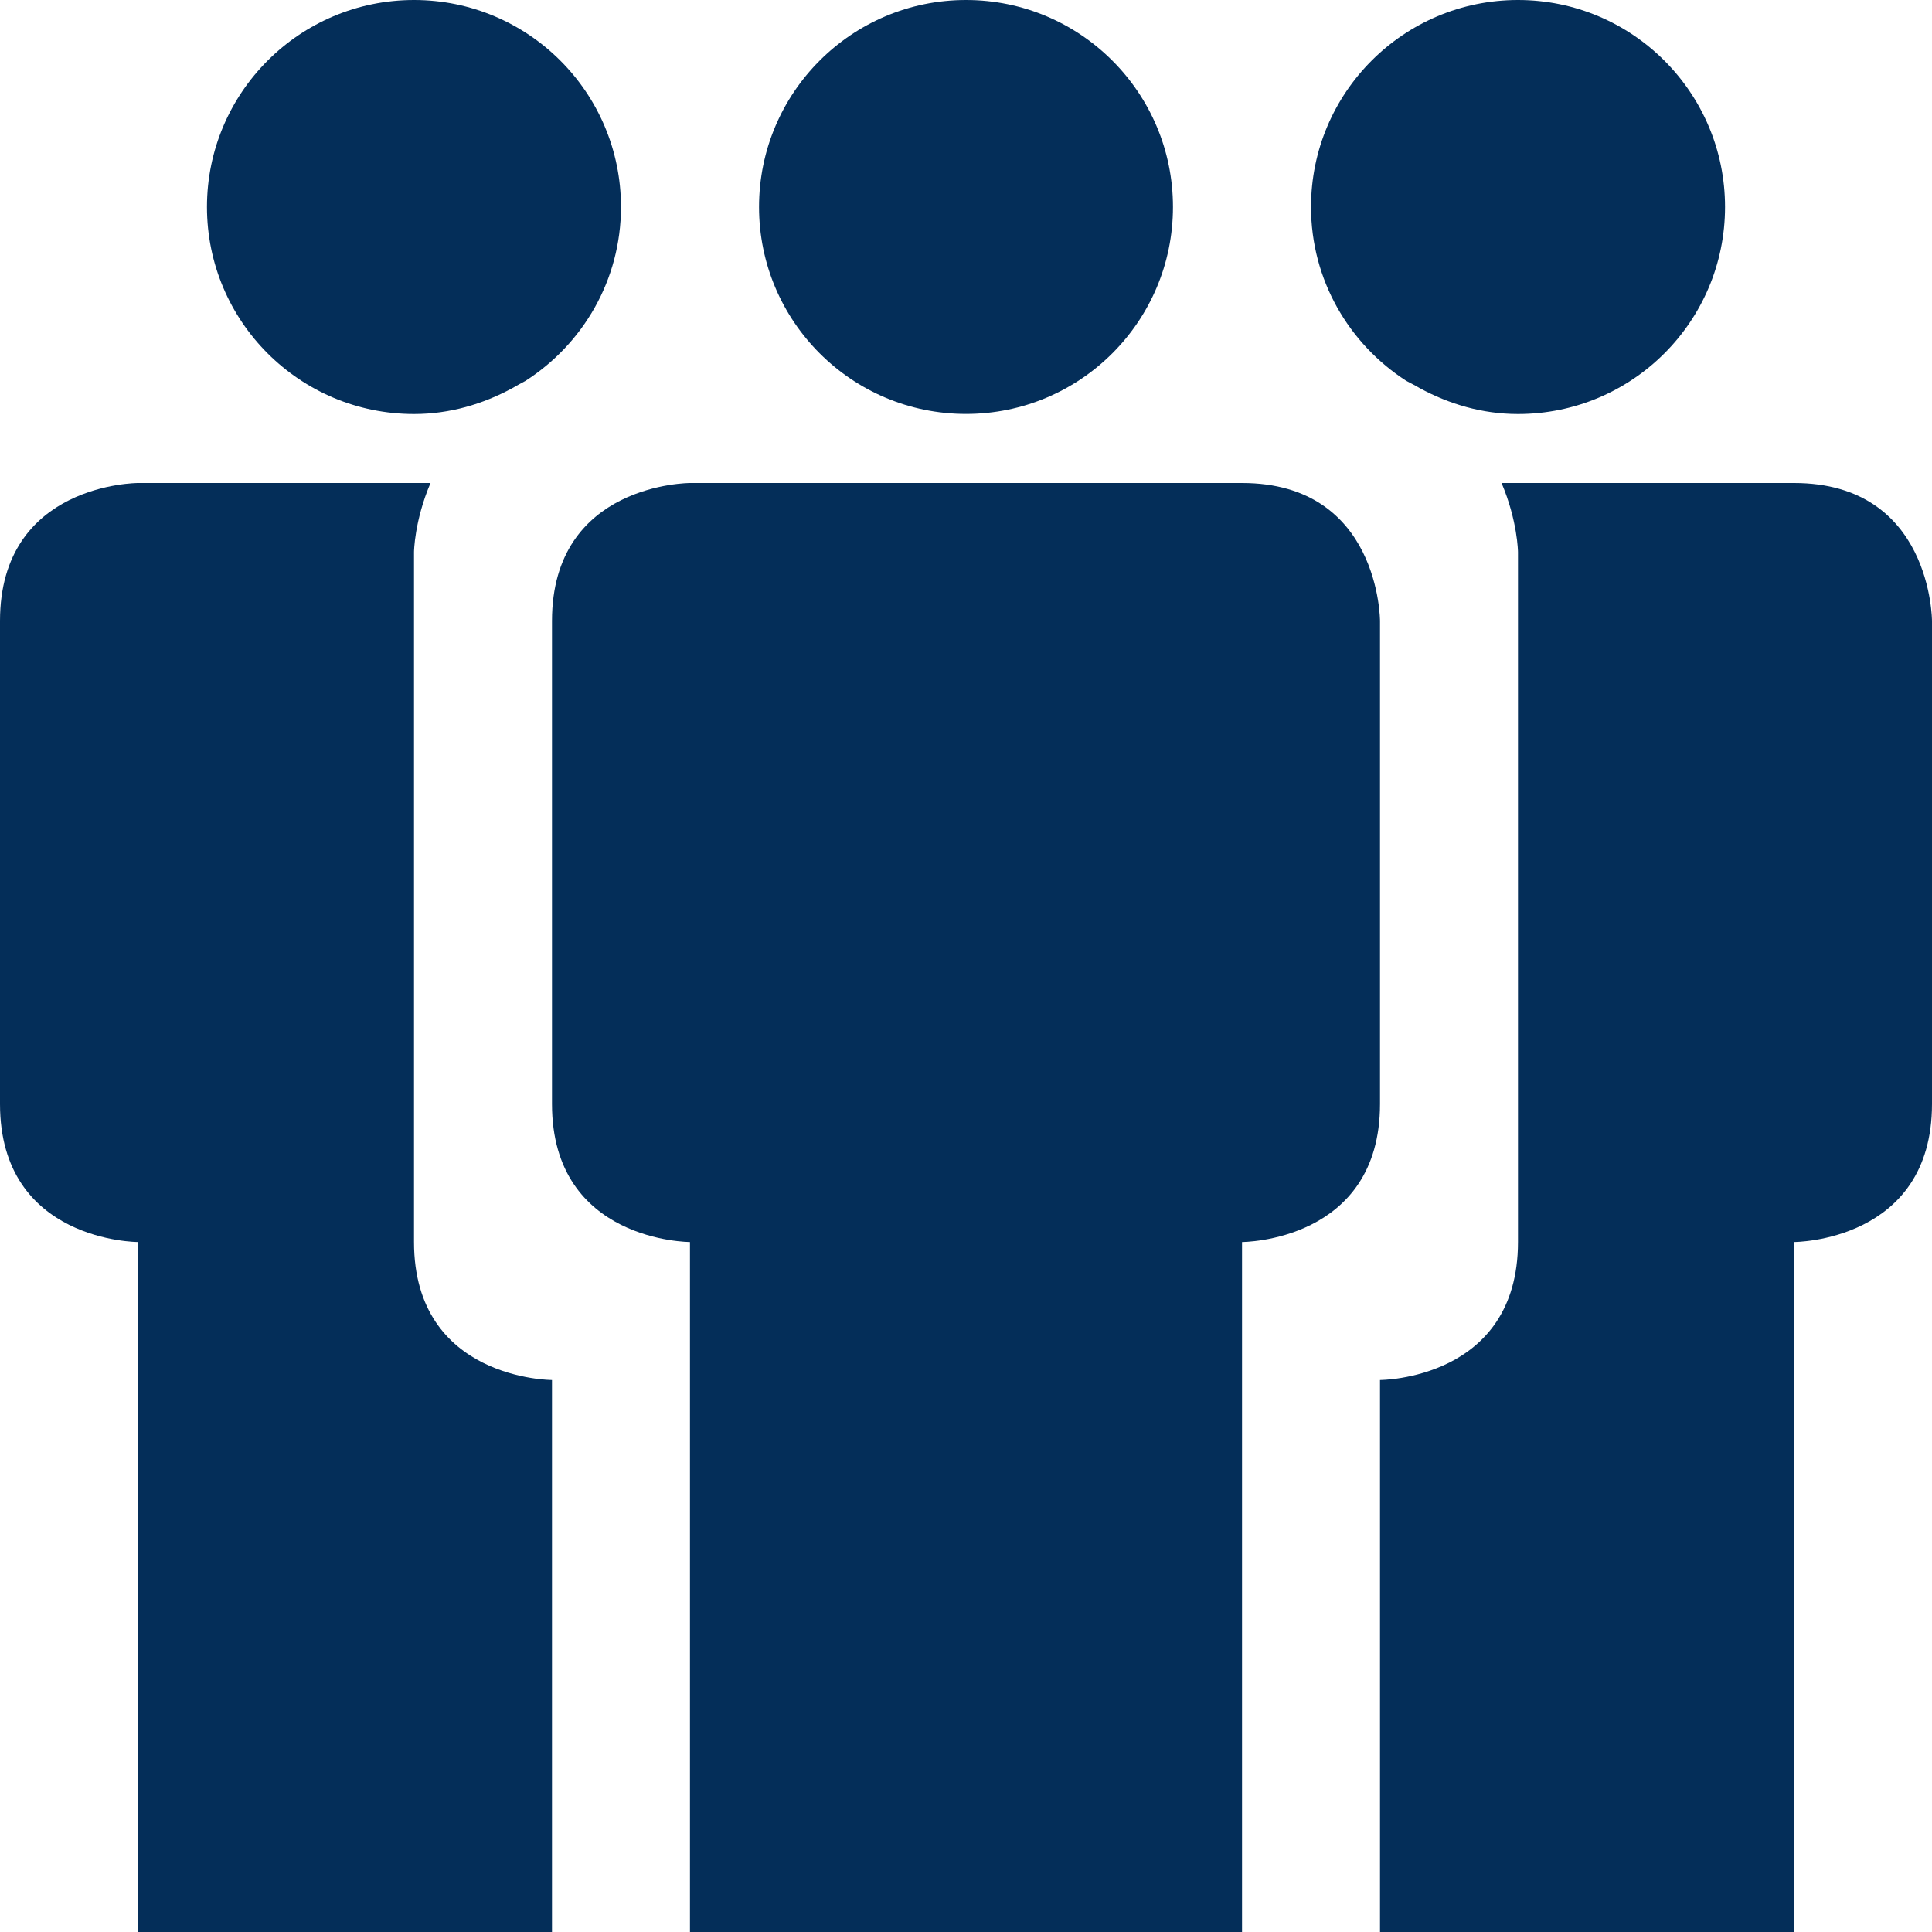 <?xml version="1.0" encoding="UTF-8"?>
<svg width="24px" height="24px" viewBox="0 0 24 24" version="1.1" xmlns="http://www.w3.org/2000/svg" xmlns:xlink="http://www.w3.org/1999/xlink">
    <!-- Generator: Sketch 53 (72520) - https://sketchapp.com -->
    <title>users-icon</title>
    <desc>Created with Sketch.</desc>
    <g id="Page-1" stroke="none" stroke-width="1" fill="none" fill-rule="evenodd">
        <g id="dianna-speaker-02-01" transform="translate(-120, -4656)" fill="#042E59" fill-rule="nonzero">
            <g id="Group-4" transform="translate(0, 4318)">
                <g id="Group-2" transform="translate(118, 82)">
                    <g id="users-icon" transform="translate(2, 256)">
                        <path d="M5.143,15.429 C5.143,13.714 5.143,6.857 5.143,6.857 C5.143,6.857 5.147,6.471 5.348,6 C3.566,6 1.714,6 1.714,6 C1.714,6 2.84217094e-14,6 2.84217094e-14,7.714 L2.84217094e-14,13.714 C2.84217094e-14,15.429 1.714,15.429 1.714,15.429 L1.714,24 L6.857,24 L6.857,17.143 C6.857,17.143 5.143,17.143 5.143,15.429 Z" id="Path"></path>
                        <path d="M5.143,5.143 C5.589,5.143 6.001,5.019 6.366,4.821 C6.417,4.79 6.473,4.762 6.527,4.732 C7.239,4.275 7.714,3.481 7.714,2.571 C7.714,1.151 6.563,-1.27897692e-13 5.143,-1.27897692e-13 C3.723,-1.27897692e-13 2.571,1.151 2.571,2.571 C2.571,3.992 3.723,5.143 5.143,5.143 Z" id="Path"></path>
                        <path d="M22.286,6 L18.653,6 C18.853,6.471 18.857,6.857 18.857,6.857 C18.857,6.857 18.857,13.714 18.857,15.429 C18.857,17.143 17.143,17.143 17.143,17.143 L17.143,24 L22.286,24 L22.286,15.429 C22.286,15.429 24,15.429 24,13.714 C24,12 24,7.714 24,7.714 C24,7.714 24,6 22.286,6 Z" id="Path"></path>
                        <path d="M17.469,4.731 C17.524,4.761 17.583,4.789 17.635,4.821 C18,5.019 18.411,5.143 18.857,5.143 C20.277,5.143 21.429,3.992 21.429,2.571 C21.429,1.151 20.277,-1.27897692e-13 18.857,-1.27897692e-13 C17.437,-1.27897692e-13 16.286,1.151 16.286,2.571 C16.286,3.479 16.759,4.273 17.469,4.731 Z" id="Path"></path>
                        <circle id="Oval" cx="12" cy="2.571" r="2.571"></circle>
                        <path d="M17.143,7.714 C17.143,7.714 17.143,6 15.429,6 C15,6 8.571,6 8.571,6 C8.571,6 6.857,6 6.857,7.714 L6.857,13.714 C6.857,15.429 8.571,15.429 8.571,15.429 L8.571,24 L15.429,24 L15.429,15.429 C15.429,15.429 17.143,15.429 17.143,13.714 C17.143,12 17.143,7.714 17.143,7.714 Z" id="Path"></path>
                    </g>
                </g>
            </g>
        </g>
    </g>
</svg>